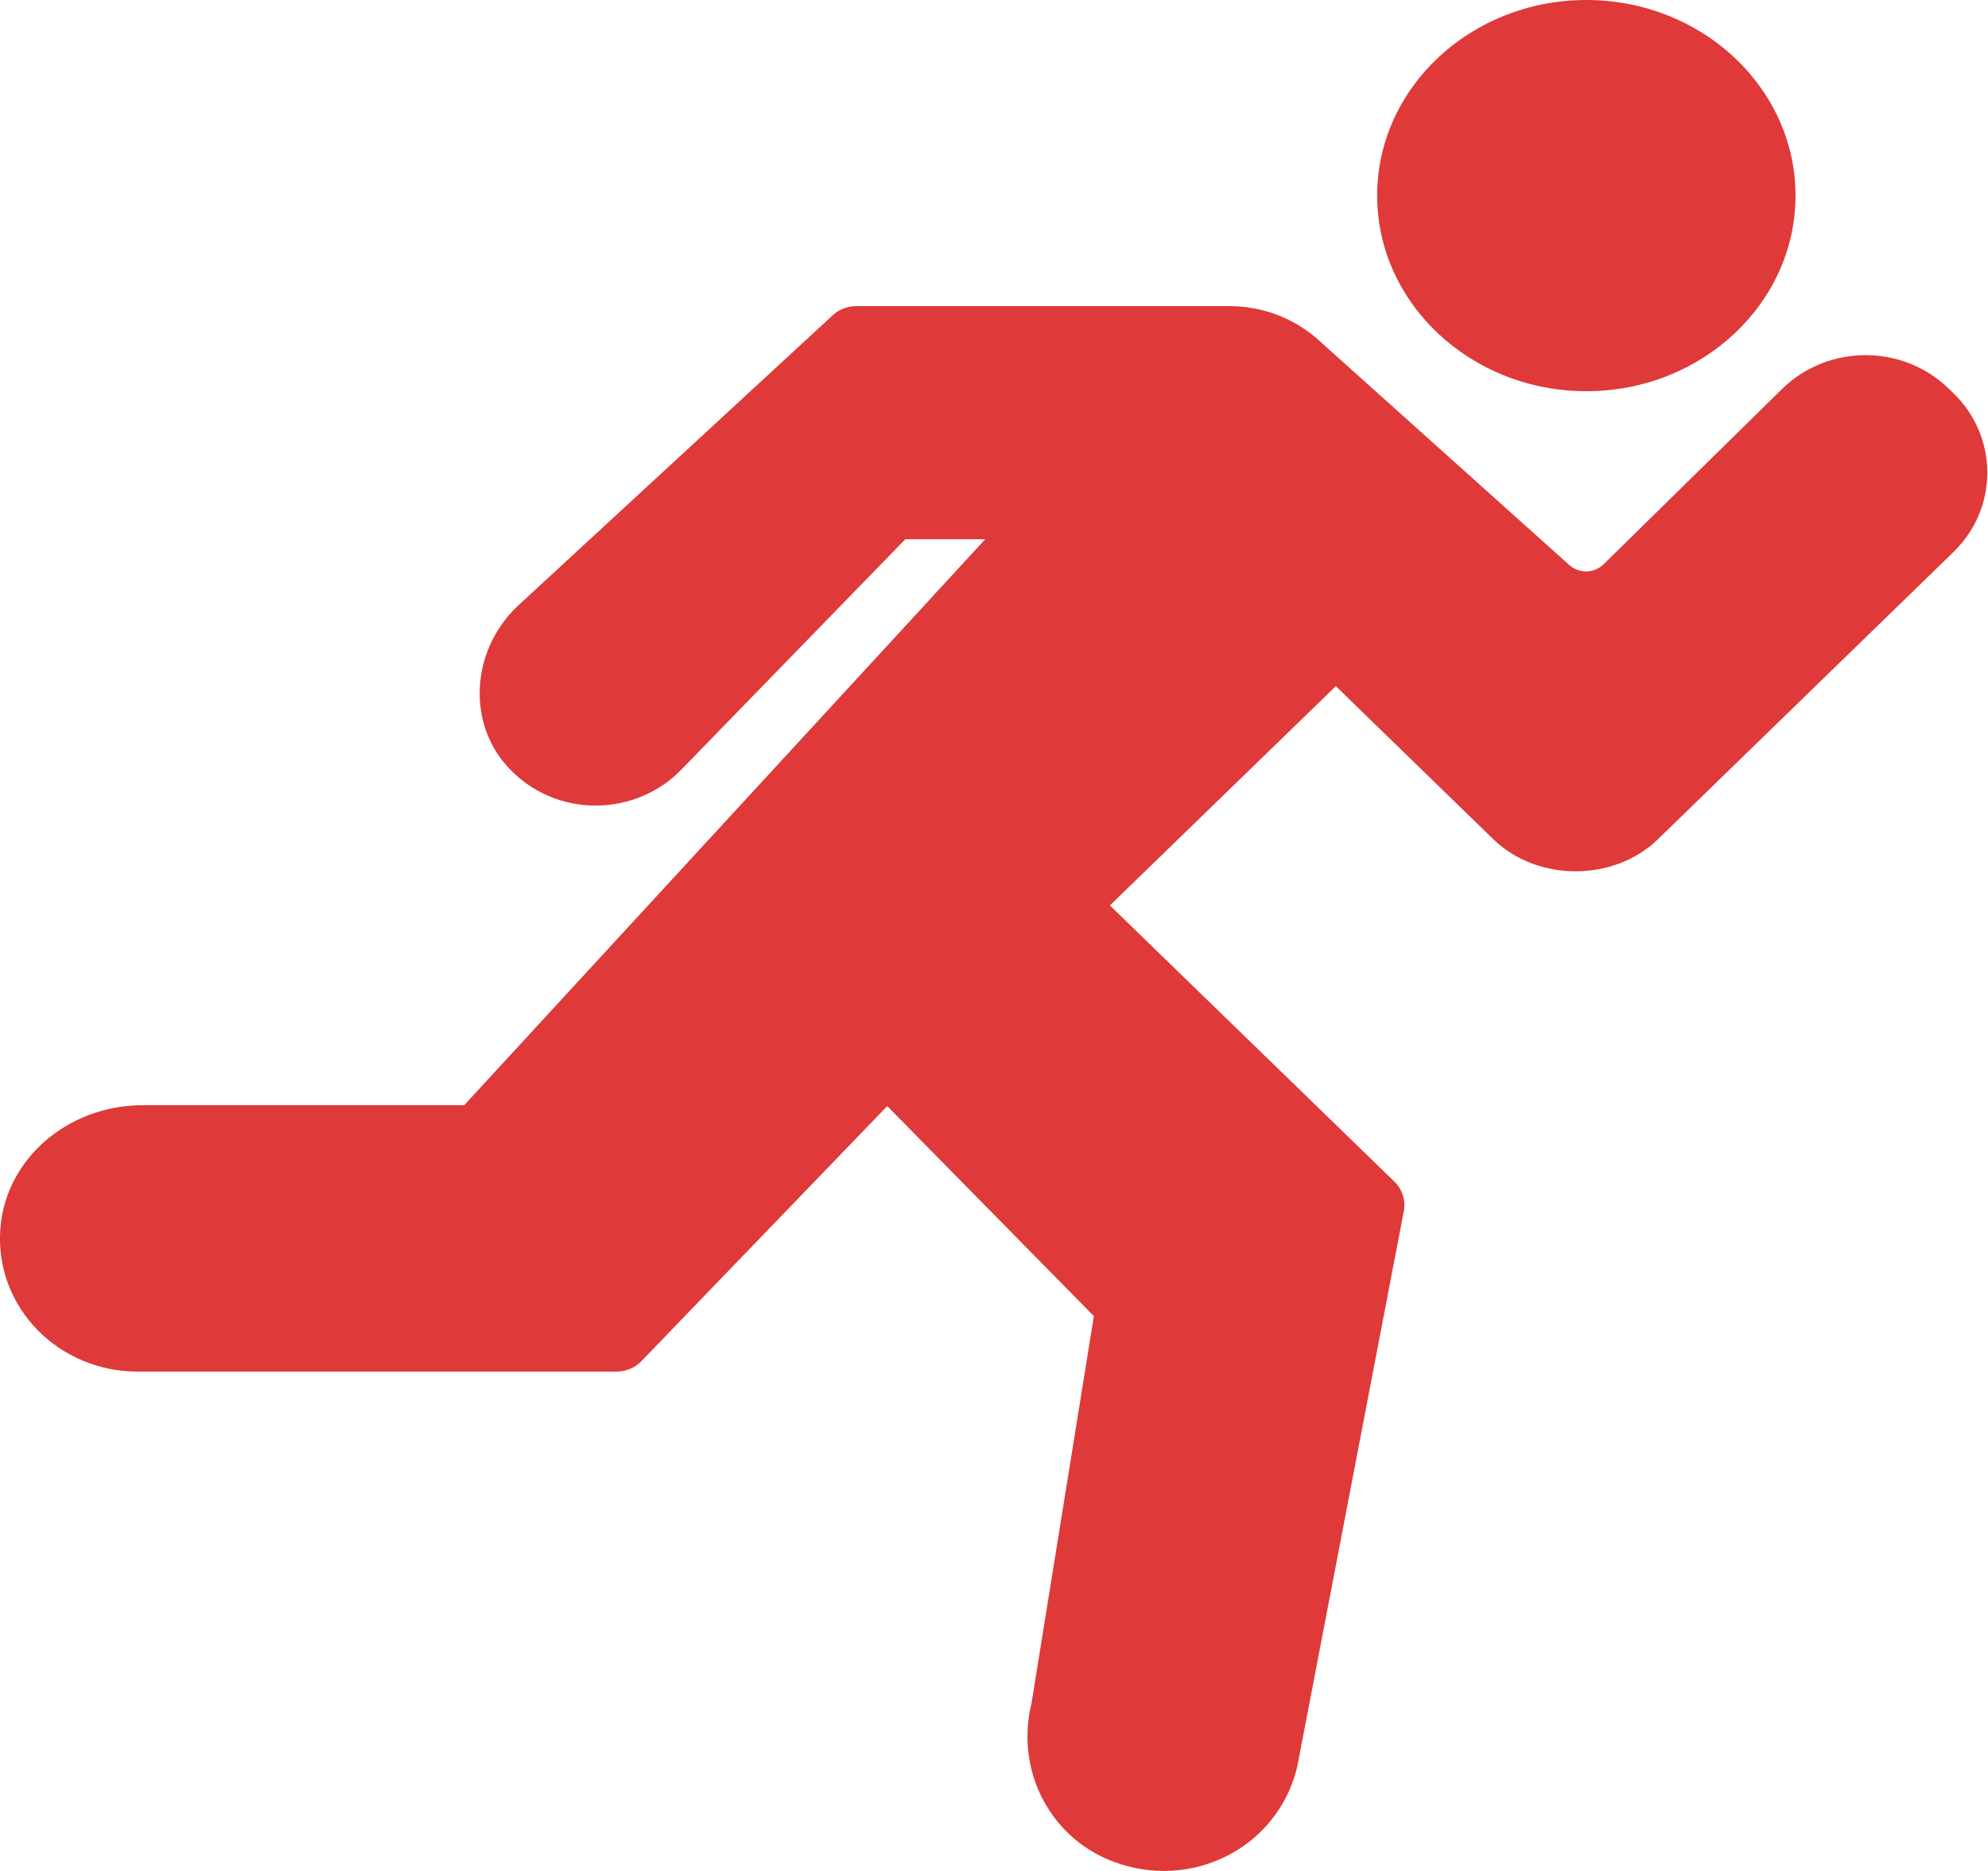 <svg 
 xmlns="http://www.w3.org/2000/svg"
 xmlns:xlink="http://www.w3.org/1999/xlink"
 width="34px" height="32px">
<path fill-rule="evenodd"  fill="rgb(223, 57, 57)"
 d="M33.409,9.442 L28.355,14.354 C27.603,15.085 26.292,15.085 25.540,14.354 L22.846,11.736 L18.982,15.486 L23.846,20.208 C23.983,20.341 24.044,20.531 24.009,20.715 L22.186,30.218 C22.021,30.907 21.569,31.461 20.940,31.764 C20.614,31.921 20.260,32.000 19.905,32.000 C19.574,32.000 19.242,31.931 18.929,31.795 C17.914,31.353 17.372,30.235 17.641,29.137 L18.708,22.510 L15.174,18.918 L10.972,23.278 C10.861,23.394 10.706,23.459 10.545,23.459 L2.343,23.459 C1.703,23.459 1.084,23.200 0.643,22.749 C0.196,22.291 -0.031,21.691 0.003,21.059 C0.068,19.850 1.140,18.903 2.443,18.903 L7.939,18.903 L16.850,9.223 L15.483,9.223 L11.665,13.150 C11.294,13.544 10.757,13.775 10.199,13.778 L10.189,13.778 C9.626,13.778 9.102,13.555 8.715,13.151 C7.989,12.395 8.043,11.153 8.835,10.382 L14.242,5.392 C14.351,5.292 14.495,5.236 14.645,5.236 L21.024,5.236 C21.592,5.236 22.134,5.442 22.550,5.816 L26.839,9.664 C27.007,9.815 27.265,9.808 27.426,9.651 L30.484,6.647 C31.270,5.883 32.544,5.885 33.325,6.645 L33.409,6.725 C33.782,7.088 33.987,7.570 33.988,8.084 C33.988,8.596 33.782,9.079 33.409,9.442 ZM27.130,6.691 C25.157,6.691 23.553,5.190 23.553,3.345 C23.553,1.500 25.157,-0.000 27.130,-0.000 C29.103,-0.000 30.708,1.500 30.708,3.345 C30.708,5.190 29.103,6.691 27.130,6.691 Z"/>
</svg>